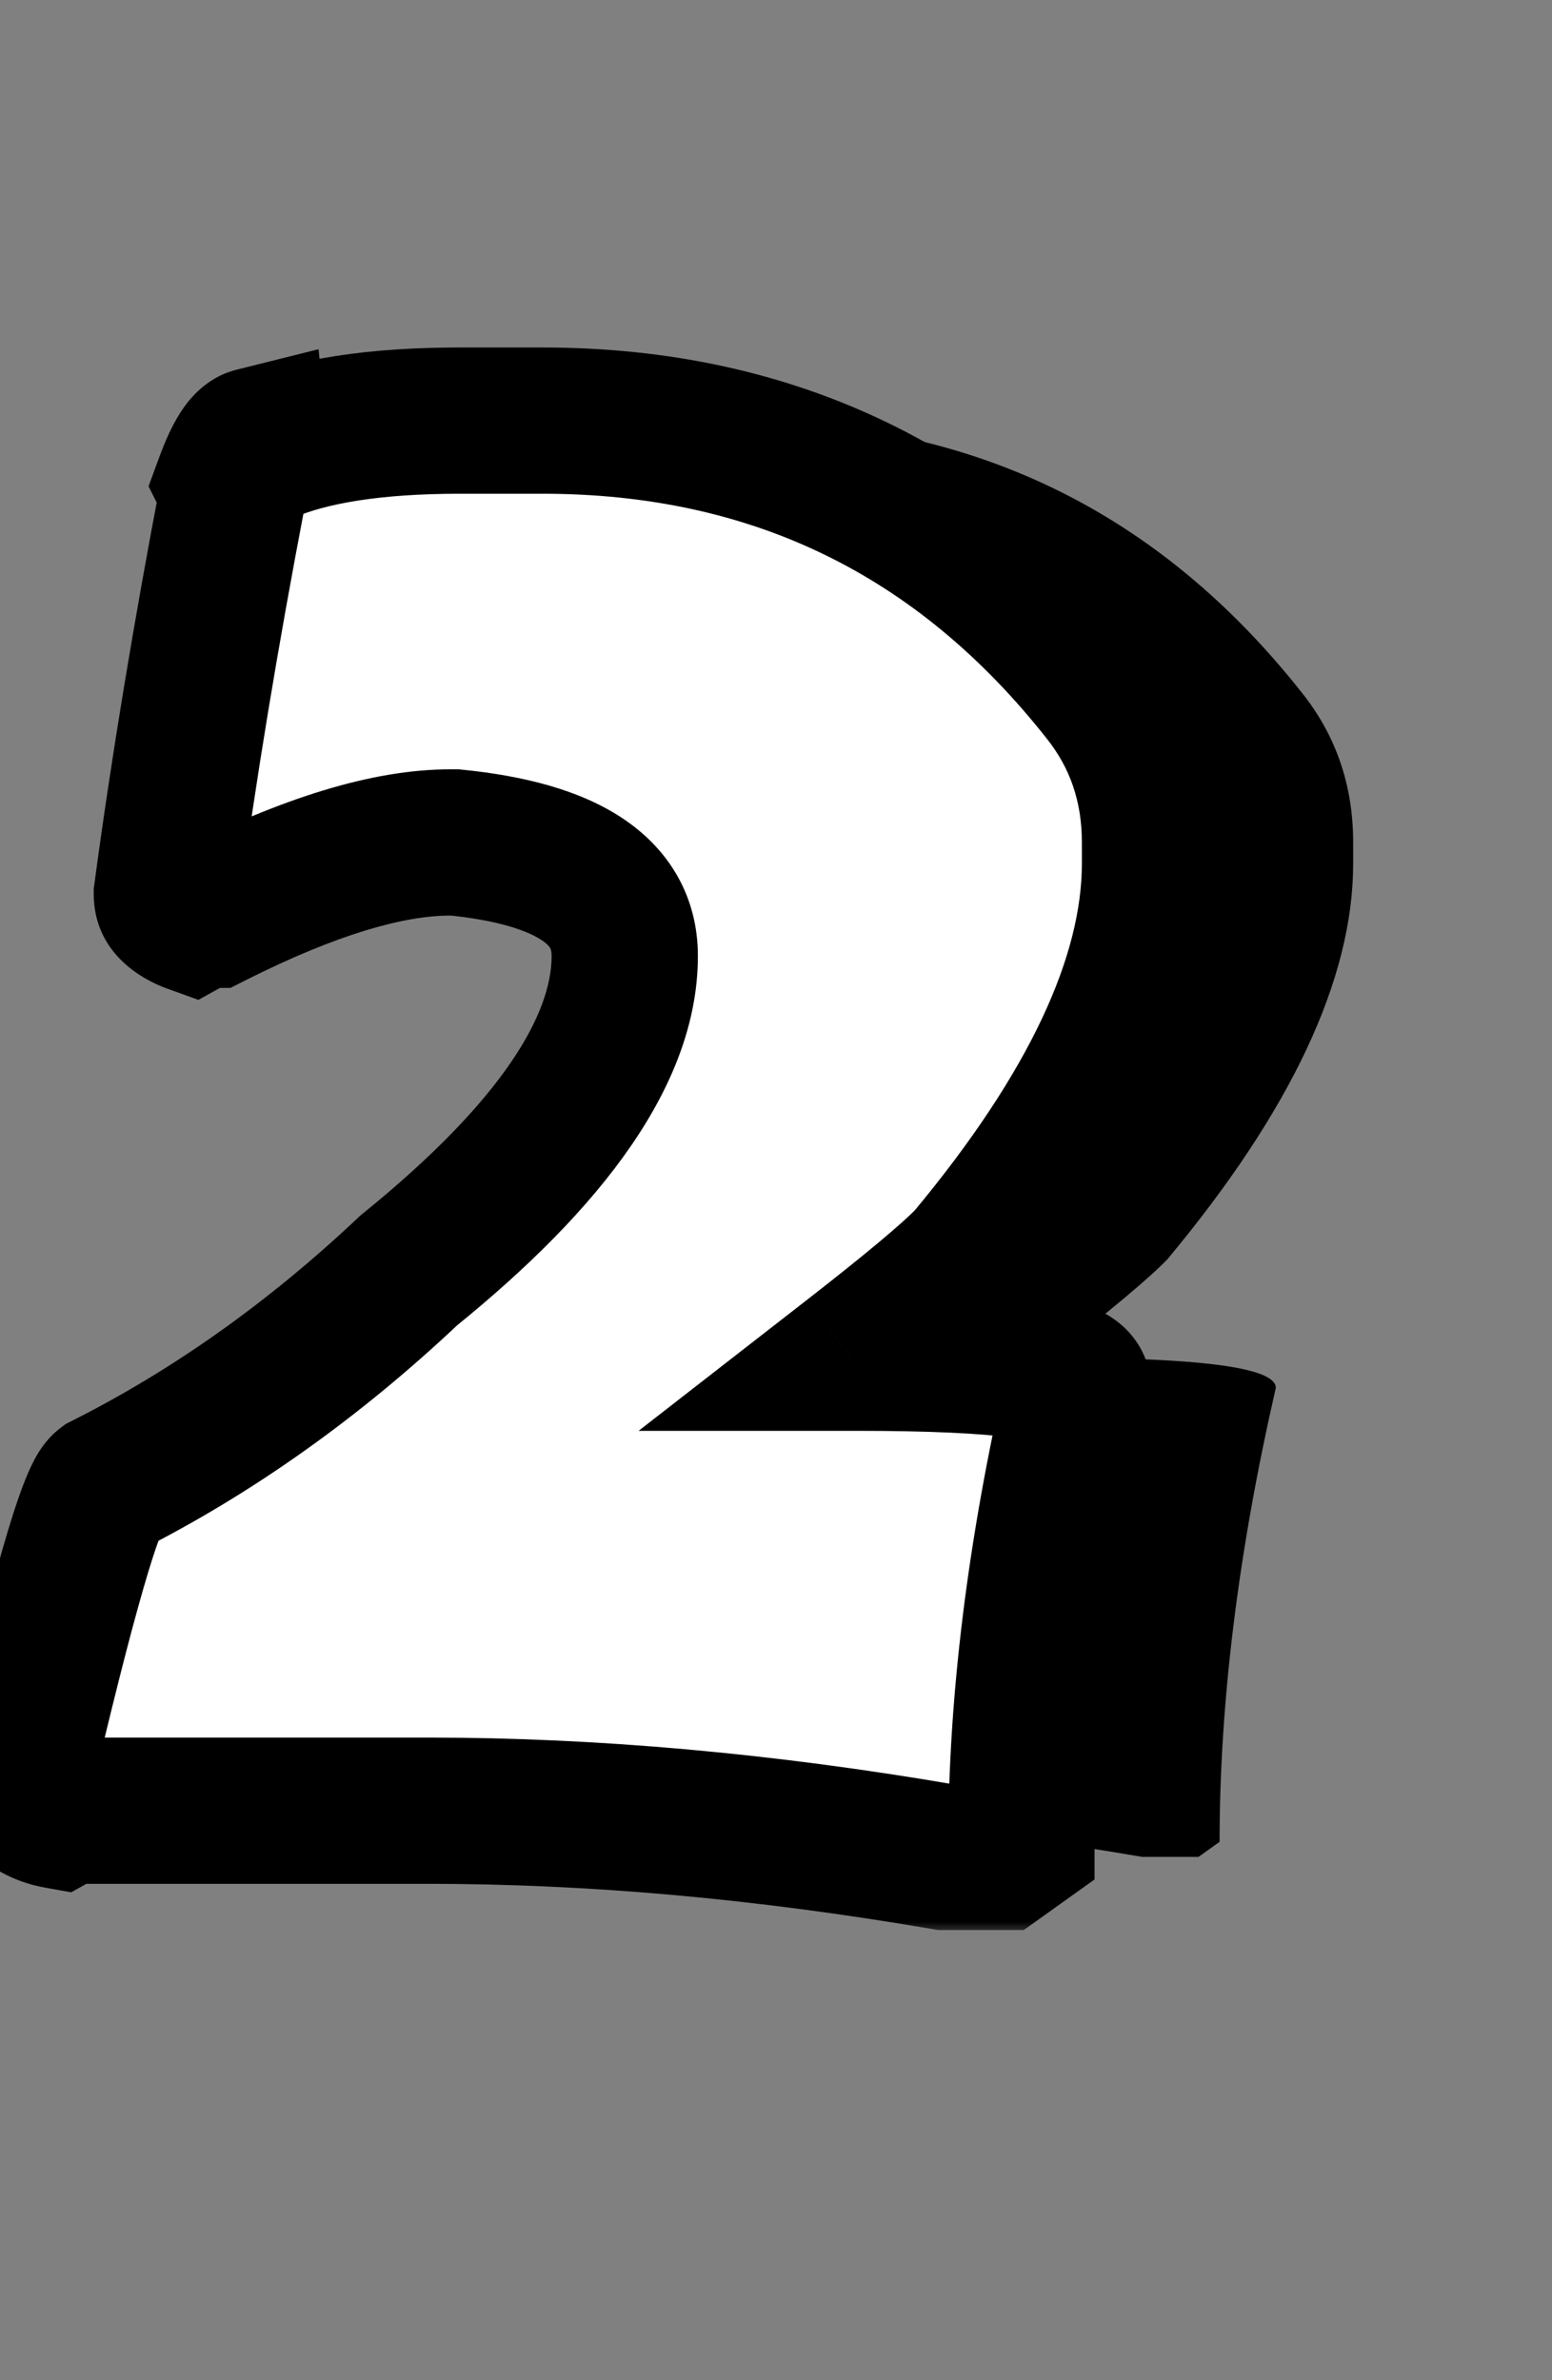 <svg width="60" height="92" viewBox="0 0 60 92" fill="none" xmlns="http://www.w3.org/2000/svg">
<rect x="0" y="0" width="60" height="92" fill="#808080" stroke="none"/>
<path d="M25.448 16.257H28.631C37.56 16.257 44.794 19.764 50.333 26.778C51.653 28.435 52.313 30.363 52.313 32.563V33.378C52.313 37.83 49.919 42.928 45.131 48.674C44.432 49.399 42.918 50.667 40.588 52.479H40.782C46.476 52.479 49.323 52.867 49.323 53.643C47.874 59.959 47.149 65.808 47.149 71.191L46.334 71.773H44.16C37.224 70.583 30.585 69.988 24.244 69.988H10.734C10.423 69.988 10.152 70.052 9.919 70.182C9.194 70.052 8.663 69.716 8.327 69.172C10.061 61.744 11.187 57.836 11.704 57.448C15.871 55.352 19.792 52.569 23.468 49.101C29.032 44.598 31.814 40.547 31.814 36.95C31.814 34.465 29.628 33.003 25.253 32.563H25.059C22.652 32.563 19.598 33.494 15.897 35.358C15.587 35.358 15.315 35.423 15.082 35.552C14.435 35.319 14.111 34.983 14.111 34.543C14.758 29.729 15.613 24.552 16.674 19.014L16.48 18.625C16.842 17.642 17.178 17.111 17.489 17.034C17.515 17.293 17.644 17.422 17.877 17.422C19.663 16.645 22.186 16.257 25.448 16.257Z" fill="black"/>
<mask id="path-2-outside-1_5_236" maskUnits="userSpaceOnUse" x="-3.334" y="12.773" width="51" height="62" fill="black">
<rect fill="white" x="-3.334" y="12.773" width="51" height="62"/>
<path d="M17.786 16.257H20.97C29.899 16.257 37.133 19.764 42.672 26.778C43.992 28.435 44.652 30.363 44.652 32.563V33.378C44.652 37.83 42.258 42.928 37.469 48.674C36.771 49.399 35.257 50.667 32.927 52.479H33.121C38.815 52.479 41.662 52.867 41.662 53.643C40.213 59.959 39.488 65.808 39.488 71.191L38.673 71.773H36.499C29.562 70.583 22.924 69.988 16.583 69.988H3.073C2.762 69.988 2.49 70.052 2.257 70.182C1.533 70.052 1.002 69.716 0.666 69.172C2.4 61.744 3.526 57.836 4.043 57.448C8.21 55.352 12.131 52.569 15.806 49.101C21.371 44.598 24.153 40.547 24.153 36.95C24.153 34.465 21.966 33.003 17.592 32.563H17.398C14.991 32.563 11.937 33.494 8.236 35.358C7.925 35.358 7.654 35.423 7.421 35.552C6.774 35.319 6.45 34.983 6.45 34.543C7.097 29.729 7.951 24.552 9.012 19.014L8.818 18.625C9.181 17.642 9.517 17.111 9.828 17.034C9.854 17.293 9.983 17.422 10.216 17.422C12.002 16.645 14.525 16.257 17.786 16.257Z"/>
</mask>
<path d="M17.786 16.257H20.97C29.899 16.257 37.133 19.764 42.672 26.778C43.992 28.435 44.652 30.363 44.652 32.563V33.378C44.652 37.83 42.258 42.928 37.469 48.674C36.771 49.399 35.257 50.667 32.927 52.479H33.121C38.815 52.479 41.662 52.867 41.662 53.643C40.213 59.959 39.488 65.808 39.488 71.191L38.673 71.773H36.499C29.562 70.583 22.924 69.988 16.583 69.988H3.073C2.762 69.988 2.49 70.052 2.257 70.182C1.533 70.052 1.002 69.716 0.666 69.172C2.4 61.744 3.526 57.836 4.043 57.448C8.21 55.352 12.131 52.569 15.806 49.101C21.371 44.598 24.153 40.547 24.153 36.95C24.153 34.465 21.966 33.003 17.592 32.563H17.398C14.991 32.563 11.937 33.494 8.236 35.358C7.925 35.358 7.654 35.423 7.421 35.552C6.774 35.319 6.45 34.983 6.45 34.543C7.097 29.729 7.951 24.552 9.012 19.014L8.818 18.625C9.181 17.642 9.517 17.111 9.828 17.034C9.854 17.293 9.983 17.422 10.216 17.422C12.002 16.645 14.525 16.257 17.786 16.257Z" fill="white"/>
<path d="M42.672 26.778L40.453 28.53L40.461 28.54L42.672 26.778ZM37.469 48.674L39.504 50.636L39.575 50.562L39.641 50.484L37.469 48.674ZM32.927 52.479L31.192 50.247L24.688 55.305H32.927V52.479ZM41.662 53.643L44.417 54.276L44.489 53.964V53.643H41.662ZM39.488 71.191L41.131 73.491L42.315 72.646V71.191H39.488ZM38.673 71.773V74.6H39.579L40.316 74.074L38.673 71.773ZM36.499 71.773L36.021 74.559L36.258 74.6H36.499V71.773ZM2.257 70.182L1.76 72.965L2.751 73.141L3.63 72.653L2.257 70.182ZM0.666 69.172L-2.087 68.53L-2.353 69.667L-1.738 70.66L0.666 69.172ZM4.043 57.448L2.773 54.923L2.548 55.036L2.347 55.187L4.043 57.448ZM15.806 49.101L14.028 46.904L13.944 46.971L13.866 47.045L15.806 49.101ZM17.592 32.563L17.875 29.75L17.734 29.736H17.592V32.563ZM8.236 35.358V38.185H8.908L9.507 37.883L8.236 35.358ZM7.421 35.552L6.463 38.212L7.671 38.647L8.794 38.023L7.421 35.552ZM6.45 34.543L3.649 34.166L3.623 34.353V34.543H6.45ZM9.012 19.014L11.789 19.546L11.969 18.605L11.541 17.75L9.012 19.014ZM8.818 18.625L6.166 17.648L5.743 18.796L6.29 19.89L8.818 18.625ZM9.828 17.034L12.64 16.752L12.315 13.498L9.142 14.291L9.828 17.034ZM10.216 17.422V20.249H10.804L11.343 20.014L10.216 17.422ZM17.786 19.084H20.97V13.431H17.786V19.084ZM20.97 19.084C29.033 19.084 35.45 22.194 40.453 28.53L44.89 25.026C38.816 17.334 30.765 13.431 20.97 13.431V19.084ZM40.461 28.54C41.366 29.675 41.825 30.976 41.825 32.563H47.478C47.478 29.75 46.617 27.194 44.882 25.017L40.461 28.54ZM41.825 32.563V33.378H47.478V32.563H41.825ZM41.825 33.378C41.825 36.848 39.927 41.309 35.298 46.864L39.641 50.484C44.588 44.547 47.478 38.811 47.478 33.378H41.825ZM35.435 46.712C34.898 47.268 33.545 48.417 31.192 50.247L34.663 54.71C36.968 52.917 38.643 51.529 39.504 50.636L35.435 46.712ZM32.927 55.305H33.121V49.652H32.927V55.305ZM33.121 55.305C35.939 55.305 37.918 55.403 39.145 55.571C39.443 55.611 39.669 55.652 39.835 55.69C40.008 55.73 40.07 55.755 40.058 55.75C40.049 55.746 39.999 55.726 39.924 55.681C39.851 55.638 39.722 55.554 39.577 55.415C39.265 55.118 38.835 54.513 38.835 53.643H44.489C44.489 52.579 43.97 51.793 43.481 51.326C43.033 50.899 42.54 50.657 42.199 50.517C41.507 50.235 40.69 50.075 39.909 49.969C38.289 49.748 35.998 49.652 33.121 49.652V55.305ZM38.907 53.011C37.419 59.493 36.661 65.557 36.661 71.191H42.315C42.315 66.058 43.006 60.424 44.417 54.276L38.907 53.011ZM37.845 68.891L37.03 69.473L40.316 74.074L41.131 73.491L37.845 68.891ZM38.673 68.947H36.499V74.6H38.673V68.947ZM36.977 68.987C29.9 67.773 23.101 67.161 16.583 67.161V72.814C22.747 72.814 29.225 73.393 36.021 74.559L36.977 68.987ZM16.583 67.161H3.073V72.814H16.583V67.161ZM3.073 67.161C2.362 67.161 1.602 67.312 0.885 67.711L3.63 72.653C3.378 72.793 3.162 72.814 3.073 72.814V67.161ZM2.754 67.399C2.692 67.388 2.737 67.386 2.83 67.445C2.932 67.51 3.017 67.6 3.069 67.684L-1.738 70.66C-0.913 71.993 0.377 72.718 1.76 72.965L2.754 67.399ZM3.418 69.815C4.282 66.115 4.984 63.337 5.527 61.453C5.8 60.504 6.018 59.836 6.181 59.409C6.22 59.306 6.253 59.227 6.279 59.169C6.291 59.139 6.301 59.117 6.309 59.102C6.316 59.086 6.32 59.078 6.32 59.078C6.32 59.079 6.319 59.081 6.316 59.086C6.313 59.091 6.309 59.099 6.303 59.109C6.291 59.128 6.269 59.163 6.237 59.209C6.19 59.273 6.031 59.491 5.739 59.709L2.347 55.187C1.736 55.645 1.418 56.254 1.321 56.438C1.162 56.739 1.023 57.07 0.901 57.389C0.653 58.037 0.384 58.882 0.094 59.888C-0.489 61.912 -1.217 64.802 -2.087 68.53L3.418 69.815ZM5.314 59.973C9.745 57.744 13.889 54.798 17.747 51.157L13.866 47.045C10.374 50.341 6.675 52.959 2.773 54.923L5.314 59.973ZM17.585 51.298C23.223 46.736 26.98 41.945 26.98 36.95H21.326C21.326 39.15 19.519 42.46 14.028 46.904L17.585 51.298ZM26.98 36.95C26.98 34.699 25.907 32.858 24.084 31.64C22.429 30.533 20.251 29.989 17.875 29.75L17.309 35.375C19.308 35.576 20.41 35.984 20.942 36.339C21.177 36.496 21.249 36.609 21.271 36.648C21.289 36.681 21.326 36.758 21.326 36.95H26.98ZM17.592 29.736H17.398V35.389H17.592V29.736ZM17.398 29.736C14.338 29.736 10.814 30.895 6.965 32.833L9.507 37.883C13.06 36.094 15.644 35.389 17.398 35.389V29.736ZM8.236 32.531C7.525 32.531 6.766 32.682 6.048 33.081L8.794 38.023C8.542 38.163 8.326 38.185 8.236 38.185V32.531ZM8.378 32.892C8.285 32.859 8.482 32.908 8.73 33.166C8.866 33.307 9.012 33.506 9.12 33.766C9.23 34.029 9.277 34.297 9.277 34.543H3.623C3.623 36.801 5.428 37.839 6.463 38.212L8.378 32.892ZM9.252 34.919C9.891 30.165 10.736 25.041 11.789 19.546L6.236 18.482C5.167 24.064 4.304 29.293 3.649 34.166L9.252 34.919ZM11.541 17.75L11.347 17.361L6.29 19.89L6.484 20.278L11.541 17.75ZM11.471 19.603C11.542 19.41 11.603 19.264 11.652 19.157C11.703 19.047 11.73 19.003 11.73 19.004C11.728 19.006 11.714 19.029 11.685 19.065C11.656 19.102 11.604 19.163 11.526 19.236C11.385 19.369 11.05 19.642 10.513 19.776L9.142 14.291C7.858 14.612 7.187 15.611 6.955 15.976C6.633 16.485 6.377 17.075 6.166 17.648L11.471 19.603ZM7.015 17.315C7.066 17.825 7.259 18.637 7.945 19.324C8.675 20.053 9.565 20.249 10.216 20.249V14.595C10.634 14.595 11.343 14.726 11.943 15.326C12.5 15.883 12.615 16.501 12.64 16.752L7.015 17.315ZM11.343 20.014C12.612 19.463 14.686 19.084 17.786 19.084V13.431C14.365 13.431 11.392 13.828 9.089 14.83L11.343 20.014Z" fill="black" mask="url(#path-2-outside-1_5_236)"/>
</svg>
